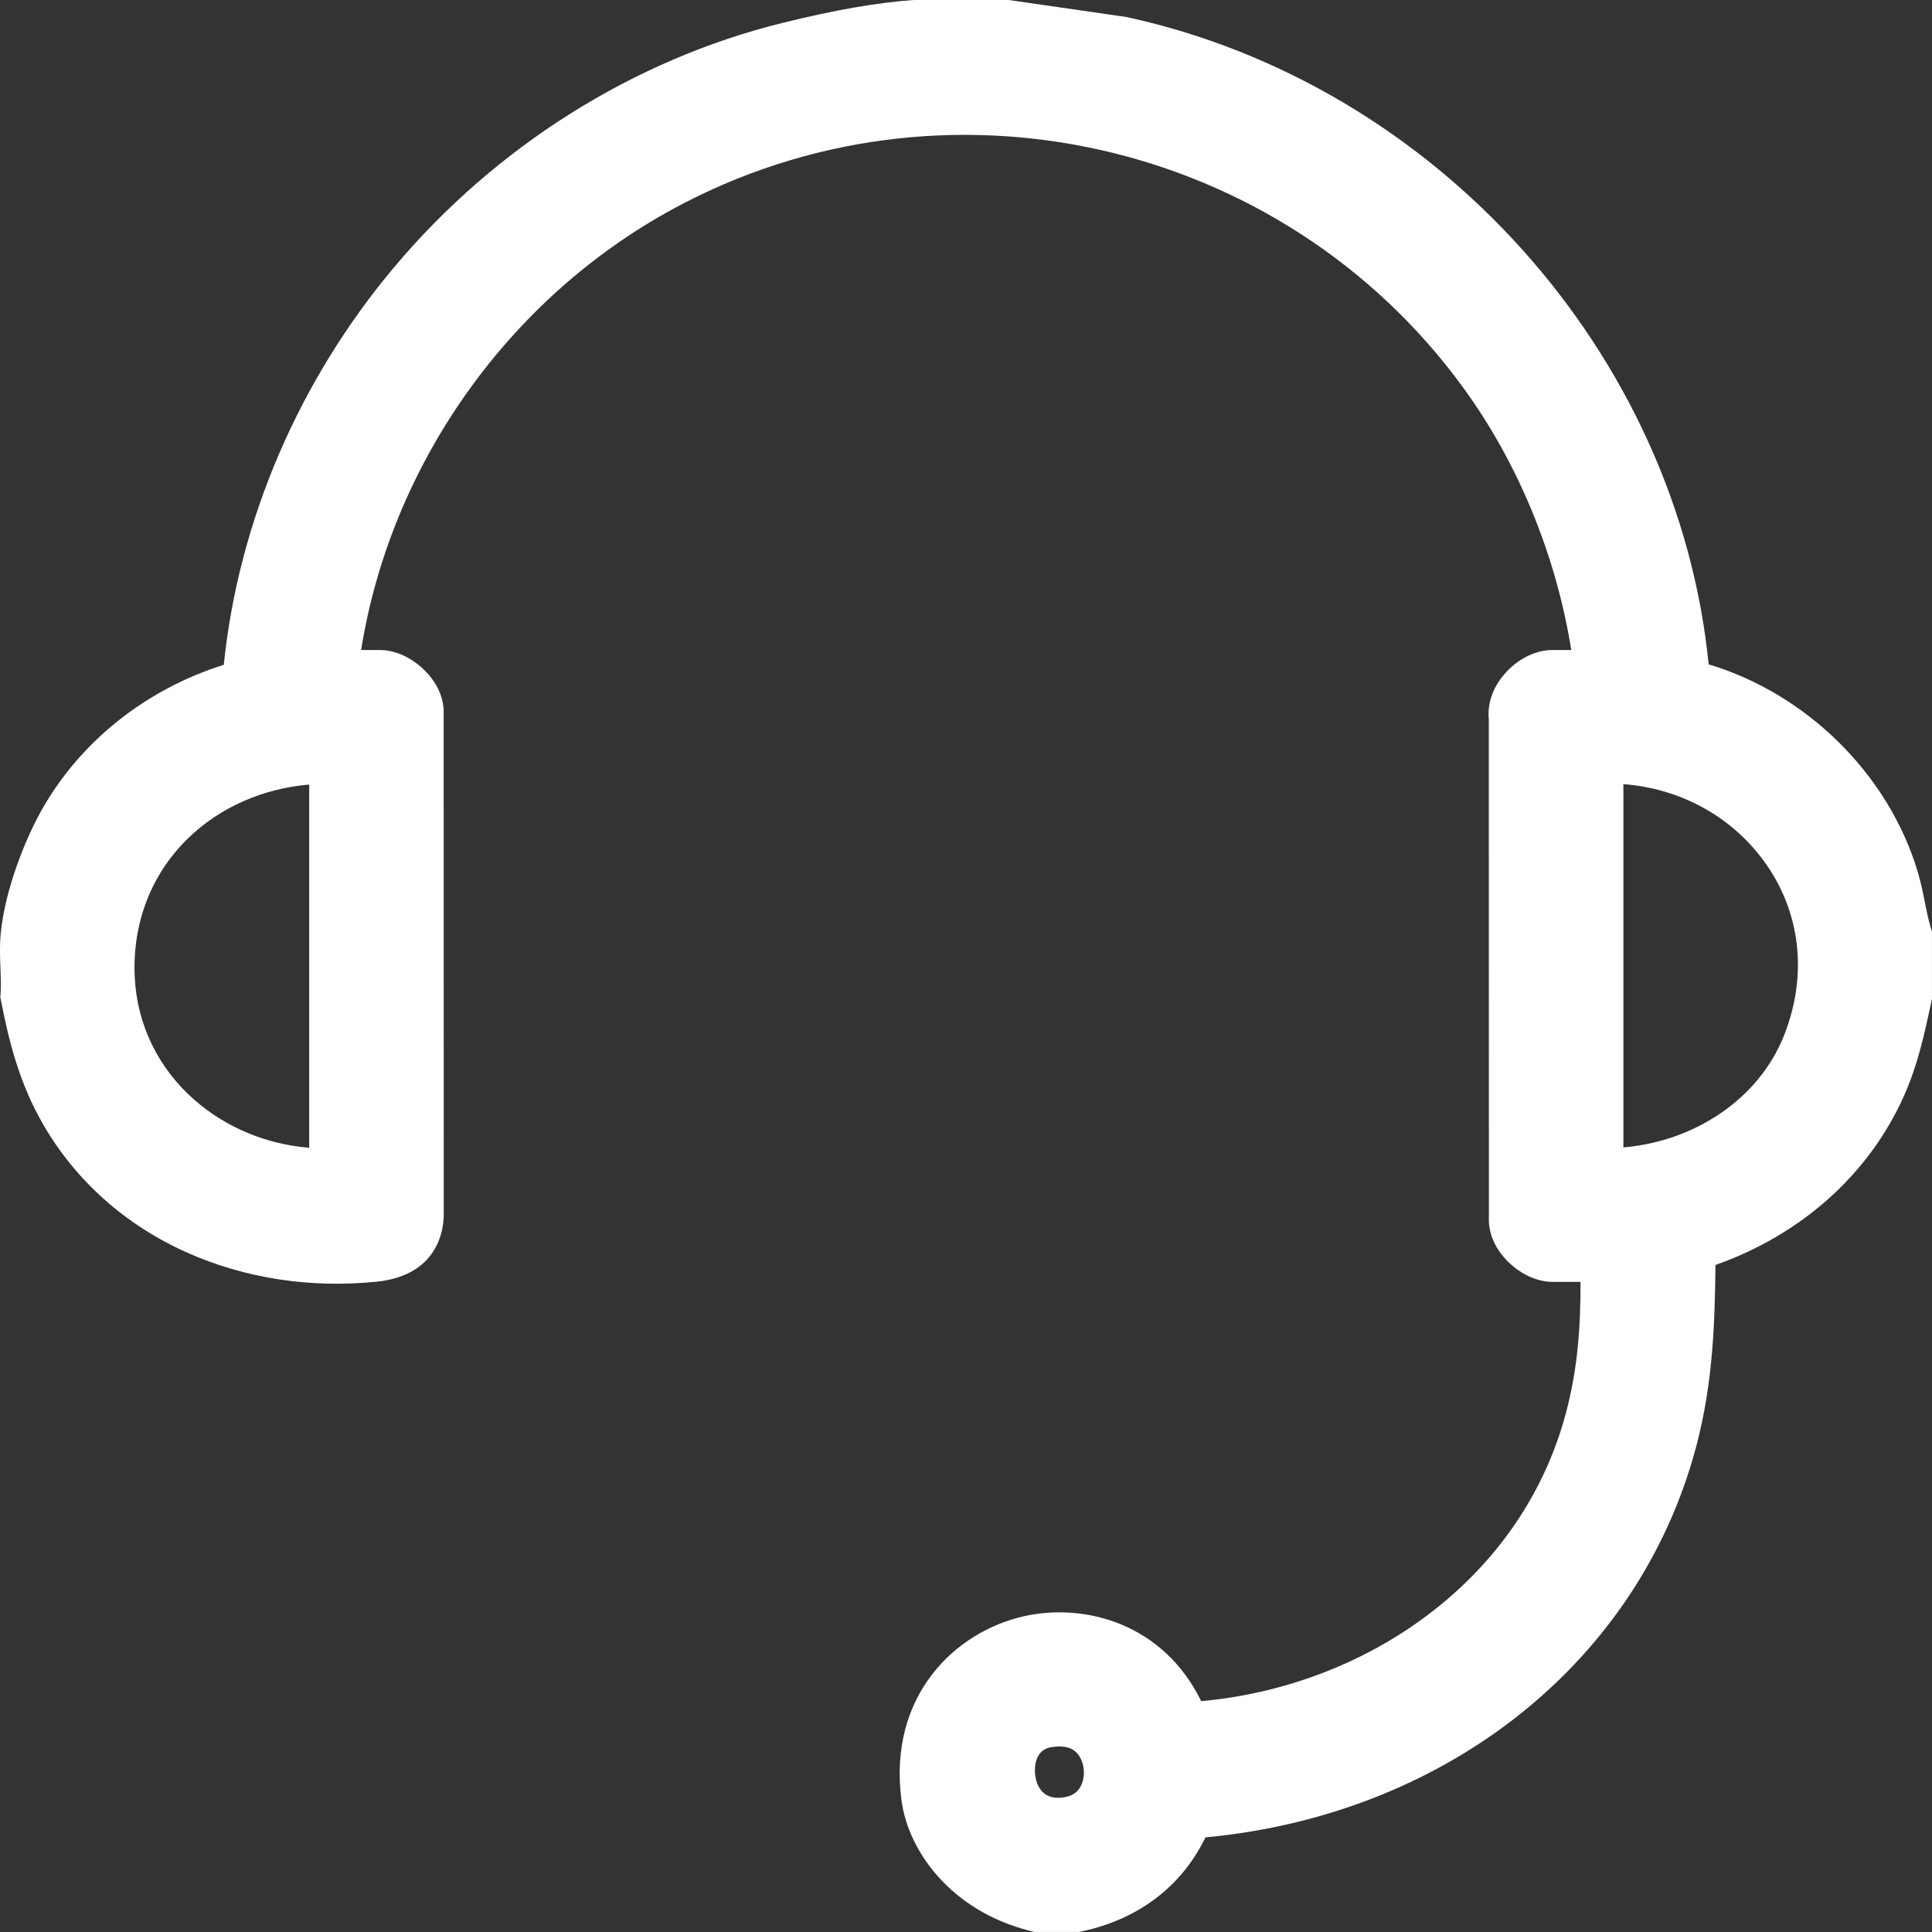 <svg data-name="Layer 2" xmlns="http://www.w3.org/2000/svg" viewBox="0 0 532 532"><rect x="0" y="0" width="532" height="532" fill="#333333" stroke="none"/><path d="M531.57 255.1c-.61-2.01-1.06-4.25-1.53-6.62-.53-2.68-1.08-5.44-1.95-8.34-8.02-26.95-30.65-49.14-57.59-57.2-8.52-85.4-74.85-159.69-160.29-178.25L277.78 0h-25.71l-.69.02c-9.86.69-21.68 2.76-36.13 6.34-40.86 10.13-78.73 33.96-106.62 67.1-26.41 31.39-42.95 70.06-47.01 109.6-21.31 6.72-39.27 20.9-49.97 39.68C6.79 231.28 1.36 245.18.2 257.02c-.33 3.36-.2 6.62-.07 9.77.09 2.37.18 4.6.05 6.5l-.09 1.32.26 1.3c2.1 10.7 4.92 22.14 11.32 33.34 8.95 15.67 22.69 27.99 39.74 35.62 15.9 7.12 33.96 9.91 52.22 8.07 17.1-1.72 18.53-14.45 18.56-18.4l-.02-137.84c.16-4.02-1.47-8.07-4.62-11.46-3.63-3.92-8.46-6.25-12.93-6.25h-5.18c8.09-50.73 40.21-96.56 85.77-121.39 74.14-40.41 167.67-19.36 217.57 48.96 15.27 20.9 25.69 46.28 29.89 72.43h-5.15c-4.82 0-9.85 2.57-13.45 6.86-3.09 3.69-4.53 7.98-4.11 12.21l.02 137.21c-.16 4.02 1.47 8.07 4.61 11.46 3.63 3.92 8.46 6.25 12.93 6.25h7.69c.05 12.67-.84 24.09-3.95 35.87-6.03 22.87-19.84 42.65-39.93 57.19-17.41 12.6-38.69 20.43-60.57 22.39-10.34-21.16-31.73-27.18-48.75-23.39-18.92 4.21-37.56 21.86-33.78 50.66 1.82 13.9 13.47 30.42 35.36 35.98l1.21.31h12.33l1.06-.23c15.5-3.39 27.27-12.45 33.74-25.81 64.95-6.11 117.23-46.45 134.17-104.15 5.46-18.62 6.08-35.71 6.28-53.48 23.61-8.31 42.3-24.98 51.92-46.59 3.76-8.45 5.59-16.93 7.36-25.13l.33-1.54v-18.55l-.43-1.42Zm-40.37 30.17c-6.87 17.19-24.31 28.98-44.18 30.69V215.92c15.46 1.18 29.43 8.66 38.52 20.95 10.31 13.94 12.38 31.58 5.66 48.39ZM85.13 316.05c-11.71-.94-22.88-5.54-31.59-13.18-9.97-8.73-15.81-20.74-16.44-33.81-.71-14.67 4.45-28.19 14.54-38.08 8.8-8.62 20.67-13.85 33.5-14.94v100Zm204.34 165.06c5.12-.86 6.81 1.27 7.37 1.97 1.69 2.13 2.12 5.6 1.01 8.24-.92 2.21-2.66 3.37-5.46 3.67-5.56.6-6.98-3.6-7.33-6.15-.1-.7-.79-6.86 4.41-7.74Z" style="fill:#fff" data-name="Layer 1"/></svg>